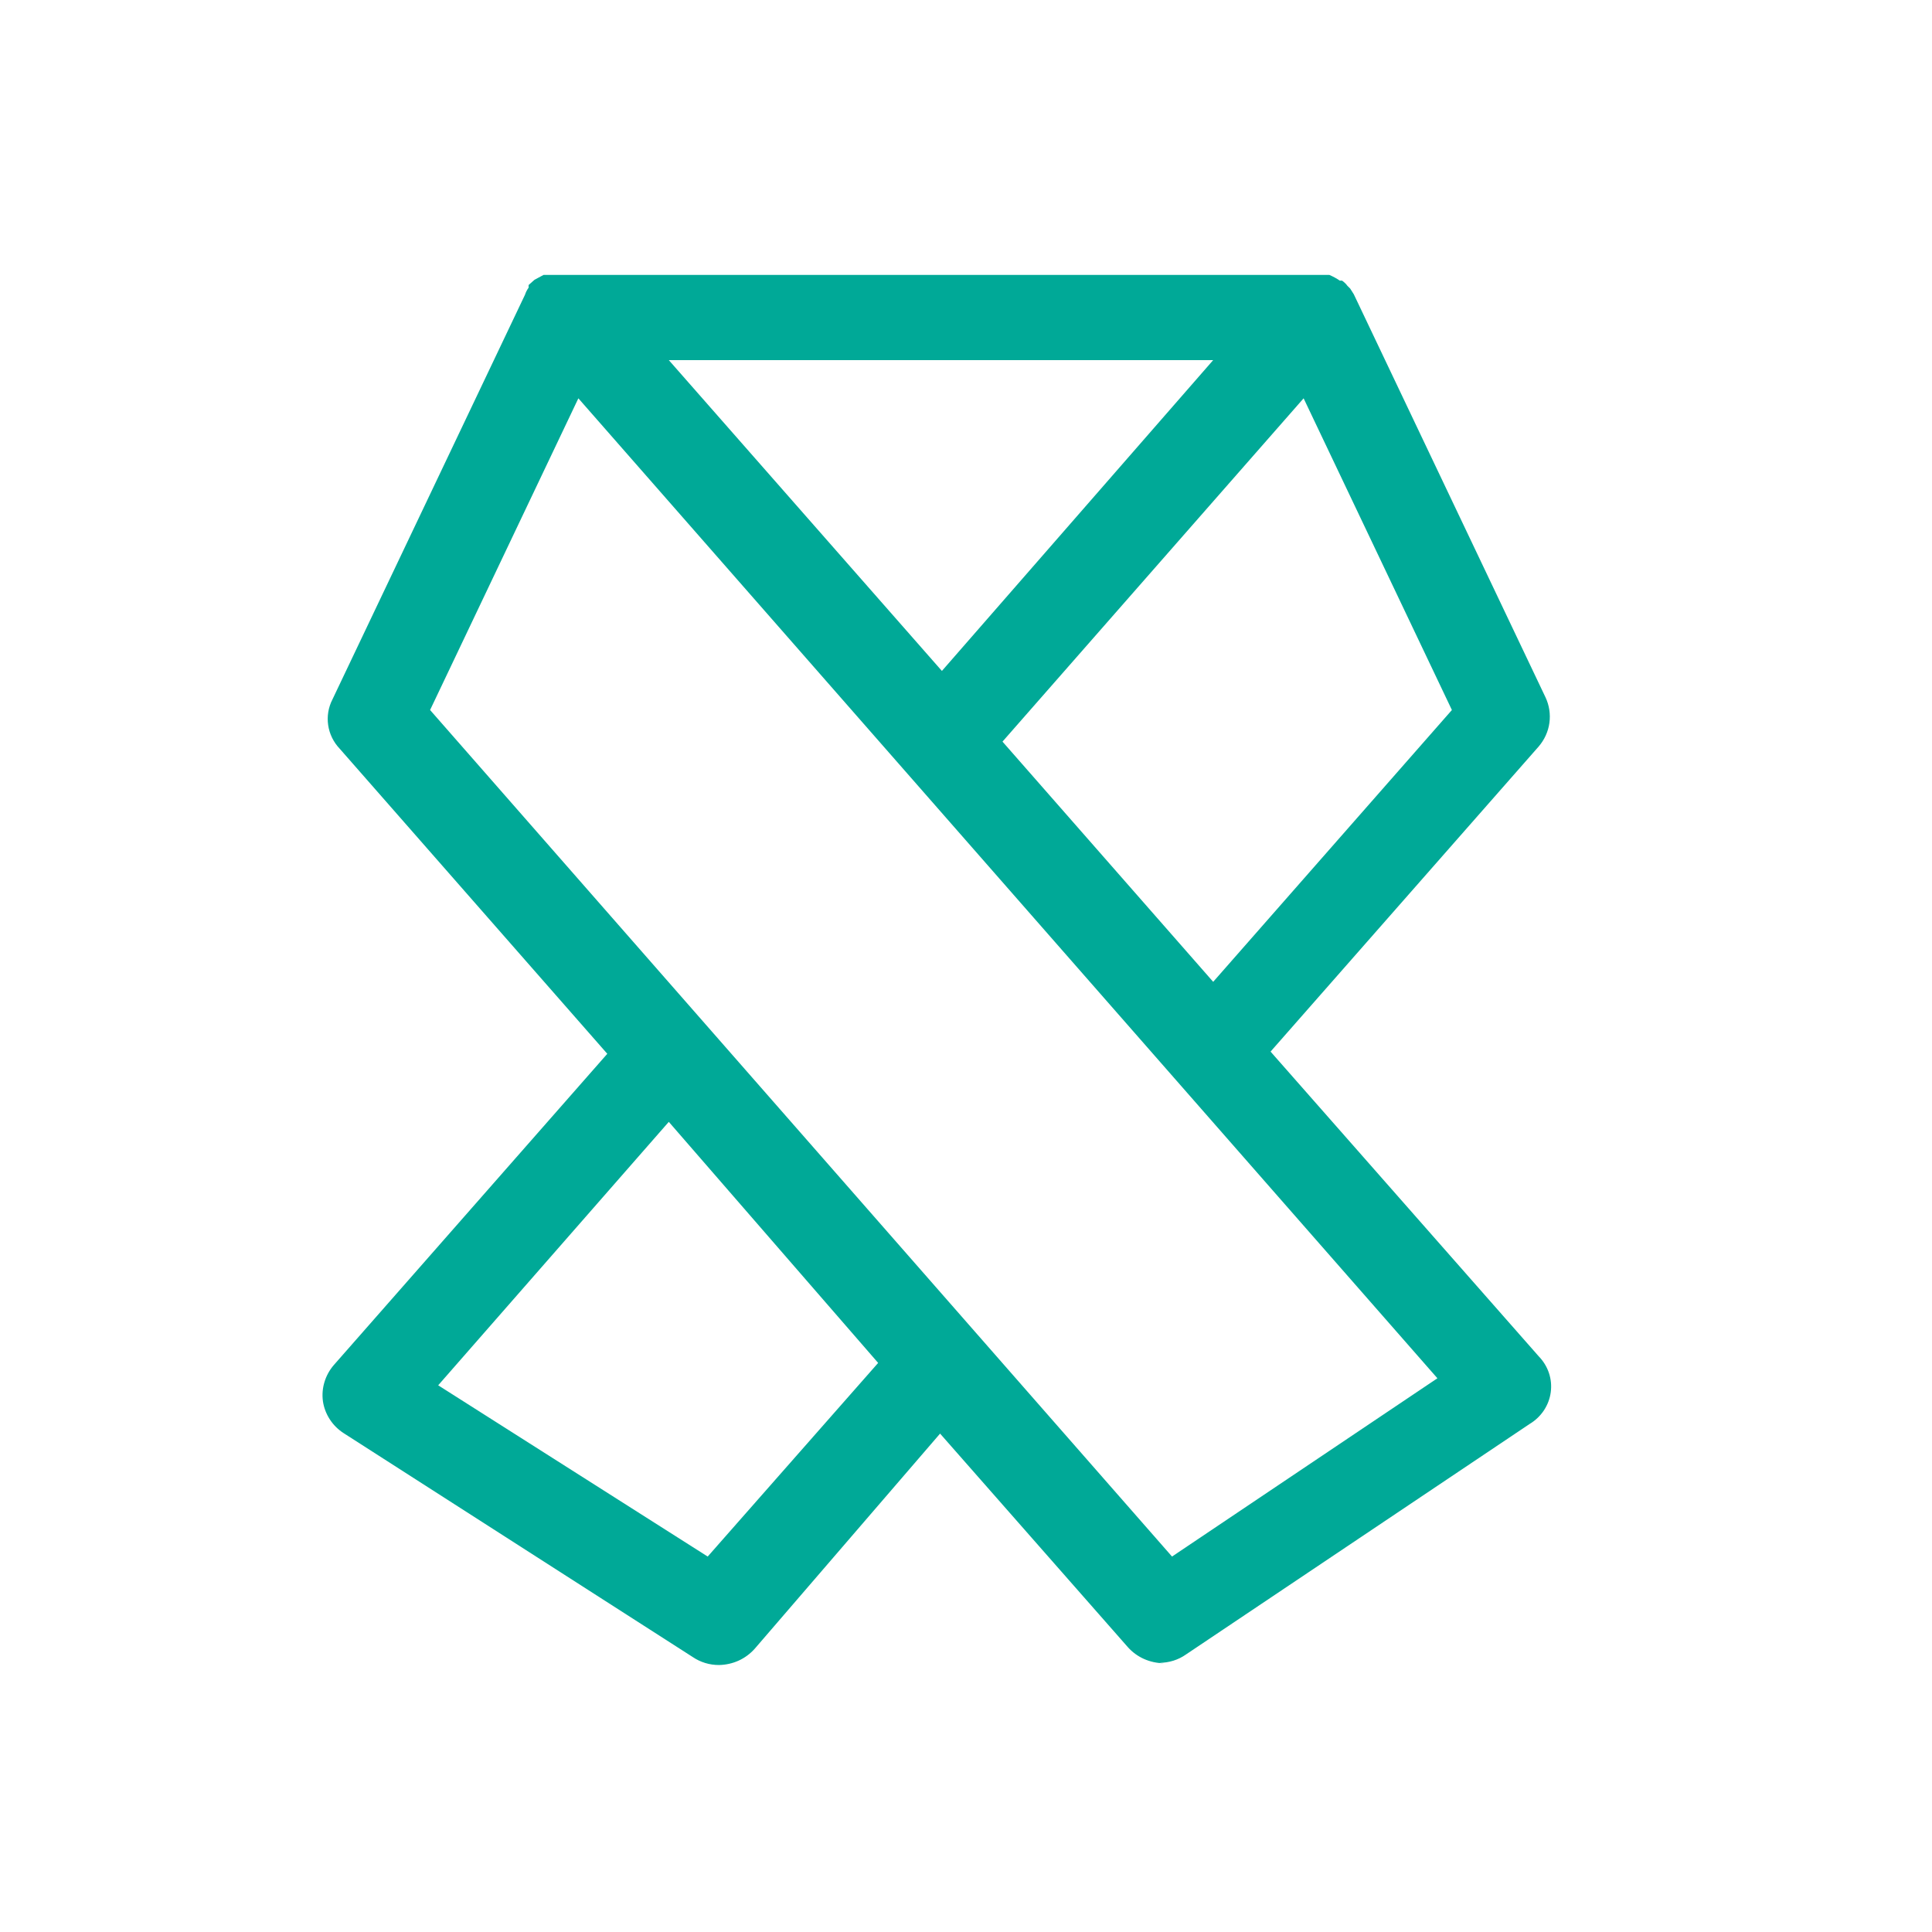 <svg width="36" height="36" viewBox="0 0 36 36" fill="none" xmlns="http://www.w3.org/2000/svg">
<path d="M17.551 12.502L22.606 6.71H12.462L17.551 12.502ZM22.606 18.295L27.054 13.23L24.291 7.422L18.68 13.819L22.606 18.295ZM21.839 29.004L26.784 25.682L10.777 7.422L8.014 13.23L21.839 29.004ZM13.187 29.004L16.363 25.396L12.462 20.904L8.165 25.813L13.187 29.004ZM21.687 30.992C21.559 30.991 21.433 30.964 21.316 30.912C21.2 30.86 21.097 30.784 21.013 30.689L17.517 26.713L14.063 30.722C13.98 30.815 13.878 30.891 13.764 30.943C13.649 30.995 13.524 31.023 13.397 31.025C13.223 31.026 13.052 30.974 12.909 30.877L6.404 26.705C6.3 26.638 6.211 26.55 6.145 26.447C6.078 26.344 6.034 26.228 6.017 26.108C6.001 25.988 6.011 25.867 6.046 25.752C6.081 25.636 6.14 25.529 6.219 25.437L11.316 19.636L6.329 13.95C6.214 13.829 6.139 13.676 6.115 13.512C6.091 13.349 6.118 13.182 6.194 13.034L9.783 5.491C9.798 5.444 9.821 5.4 9.85 5.36V5.311L9.96 5.213L10.128 5.123H10.179H10.297H24.619H24.771C24.839 5.152 24.904 5.187 24.965 5.229H25.007C25.046 5.256 25.081 5.289 25.108 5.327L25.158 5.376L25.226 5.483L28.798 12.993C28.868 13.142 28.893 13.307 28.871 13.469C28.849 13.631 28.779 13.784 28.672 13.909L23.675 19.595L28.672 25.273C28.758 25.361 28.823 25.467 28.862 25.583C28.901 25.699 28.912 25.821 28.896 25.942C28.88 26.063 28.836 26.178 28.768 26.281C28.7 26.383 28.61 26.469 28.503 26.533L22.1 30.828C21.956 30.93 21.782 30.984 21.603 30.984" fill="#00A997"/>
</svg>
